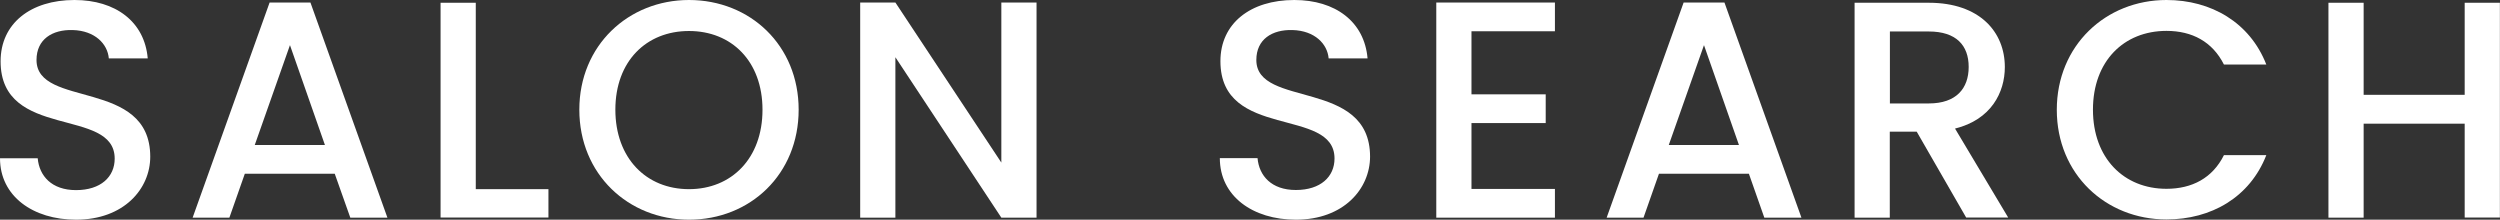 <?xml version="1.0" encoding="utf-8"?>
<!-- Generator: Adobe Illustrator 27.7.0, SVG Export Plug-In . SVG Version: 6.00 Build 0)  -->
<svg version="1.1" id="レイヤー_1" xmlns="http://www.w3.org/2000/svg" xmlns:xlink="http://www.w3.org/1999/xlink" x="0px"
	 y="0px" viewBox="0 0 2088.2 183.5" style="enable-background:new 0 0 2088.2 183.5;" xml:space="preserve">
<rect x="0" y="0" width="2088.2" height="183.5" fill="#333333" stroke="none"/>
<style type="text/css">
	.st0{fill:#FFFFFF;}
</style>
<g>
	<path class="st0" d="M63.5,183.5C27.6,183.5,0,163.9,0,132.2h31.5c1.3,14.7,11.6,26.6,32,26.6c20.7,0,32.3-11.1,32.3-26.3
		c0-43.4-95.3-15.2-95.3-81.3C0.5,19.6,25.6,0,62.2,0c34.3,0,58.6,18.1,61.2,48.8H90.9c-1-12.1-11.6-23.2-30.2-23.7
		c-17-0.5-30.2,7.7-30.2,25c0,40.5,95,15.2,95,80.8C125.5,157.7,103.5,183.5,63.5,183.5z"/>
	<path class="st0" d="M279.6,145.1h-75.1l-12.9,36.7h-30.7L225.2,2.1h34.1l64.3,179.7h-31L279.6,145.1z M242.2,37.7l-29.4,83.4h58.6
		L242.2,37.7z"/>
	<path class="st0" d="M397.4,2.3V158h60.7v23.7H368V2.3H397.4z"/>
	<path class="st0" d="M575.5,183.5c-50.6,0-91.6-37.9-91.6-91.9c0-53.7,41-91.6,91.6-91.6c51.1,0,91.6,37.9,91.6,91.6
		C667.1,145.6,626.6,183.5,575.5,183.5z M575.5,158c35.6,0,61.4-25.8,61.4-66.3s-25.8-65.8-61.4-65.8S514,51.1,514,91.6
		S539.8,158,575.5,158z"/>
	<path class="st0" d="M865.8,2.1v179.7h-29.4l-88.5-134v134h-29.4V2.1h29.4l88.5,133.7V2.1H865.8z"/>
	<path class="st0" d="M1082.4,183.5c-35.9,0-63.5-19.6-63.5-51.4h31.5c1.3,14.7,11.6,26.6,32,26.6c20.7,0,32.3-11.1,32.3-26.3
		c0-43.4-95.3-15.2-95.3-81.3c0-31.5,25-51.1,61.7-51.1c34.3,0,58.6,18.1,61.2,48.8h-32.5c-1-12.1-11.6-23.2-30.2-23.7
		c-17-0.5-30.2,7.7-30.2,25c0,40.5,95,15.2,95,80.8C1144.3,157.7,1122.4,183.5,1082.4,183.5z"/>
	<path class="st0" d="M1298.8,26.1h-69.7v52.7h62v24h-62v55h69.7v24h-99.1V2.1h99.1V26.1z"/>
	<path class="st0" d="M1460.8,145.1h-75.1l-12.9,36.7H1342l64.3-179.7h34.1l64.3,179.7h-31L1460.8,145.1z M1423.3,37.7l-29.4,83.4
		h58.6L1423.3,37.7z"/>
	<path class="st0" d="M1611.1,2.3c42.6,0,63.5,24.5,63.5,53.7c0,21.2-11.4,43.9-41.6,51.4l44.4,74.3h-35.1L1601,110h-22.5v71.8
		h-29.4V2.3H1611.1z M1611.1,26.3h-32.5v60.1h32.5c23,0,33.3-12.6,33.3-30.5C1644.4,37.9,1634,26.3,1611.1,26.3z"/>
	<path class="st0" d="M1809.6,0c37.4,0,69.7,18.8,83.4,53.9h-35.4c-9.6-19.1-26.6-28.1-48-28.1c-35.6,0-61.4,25.3-61.4,65.8
		s25.8,66.1,61.4,66.1c21.4,0,38.5-9,48-28.1h35.4c-13.7,35.1-45.9,53.7-83.4,53.7c-50.6,0-91.6-37.7-91.6-91.6
		C1718,37.9,1759,0,1809.6,0z"/>
	<path class="st0" d="M2058.7,103.3h-84.4v78.5h-29.4V2.3h29.4v76.9h84.4V2.3h29.4v179.4h-29.4V103.3z"/>
</g>
</svg>
